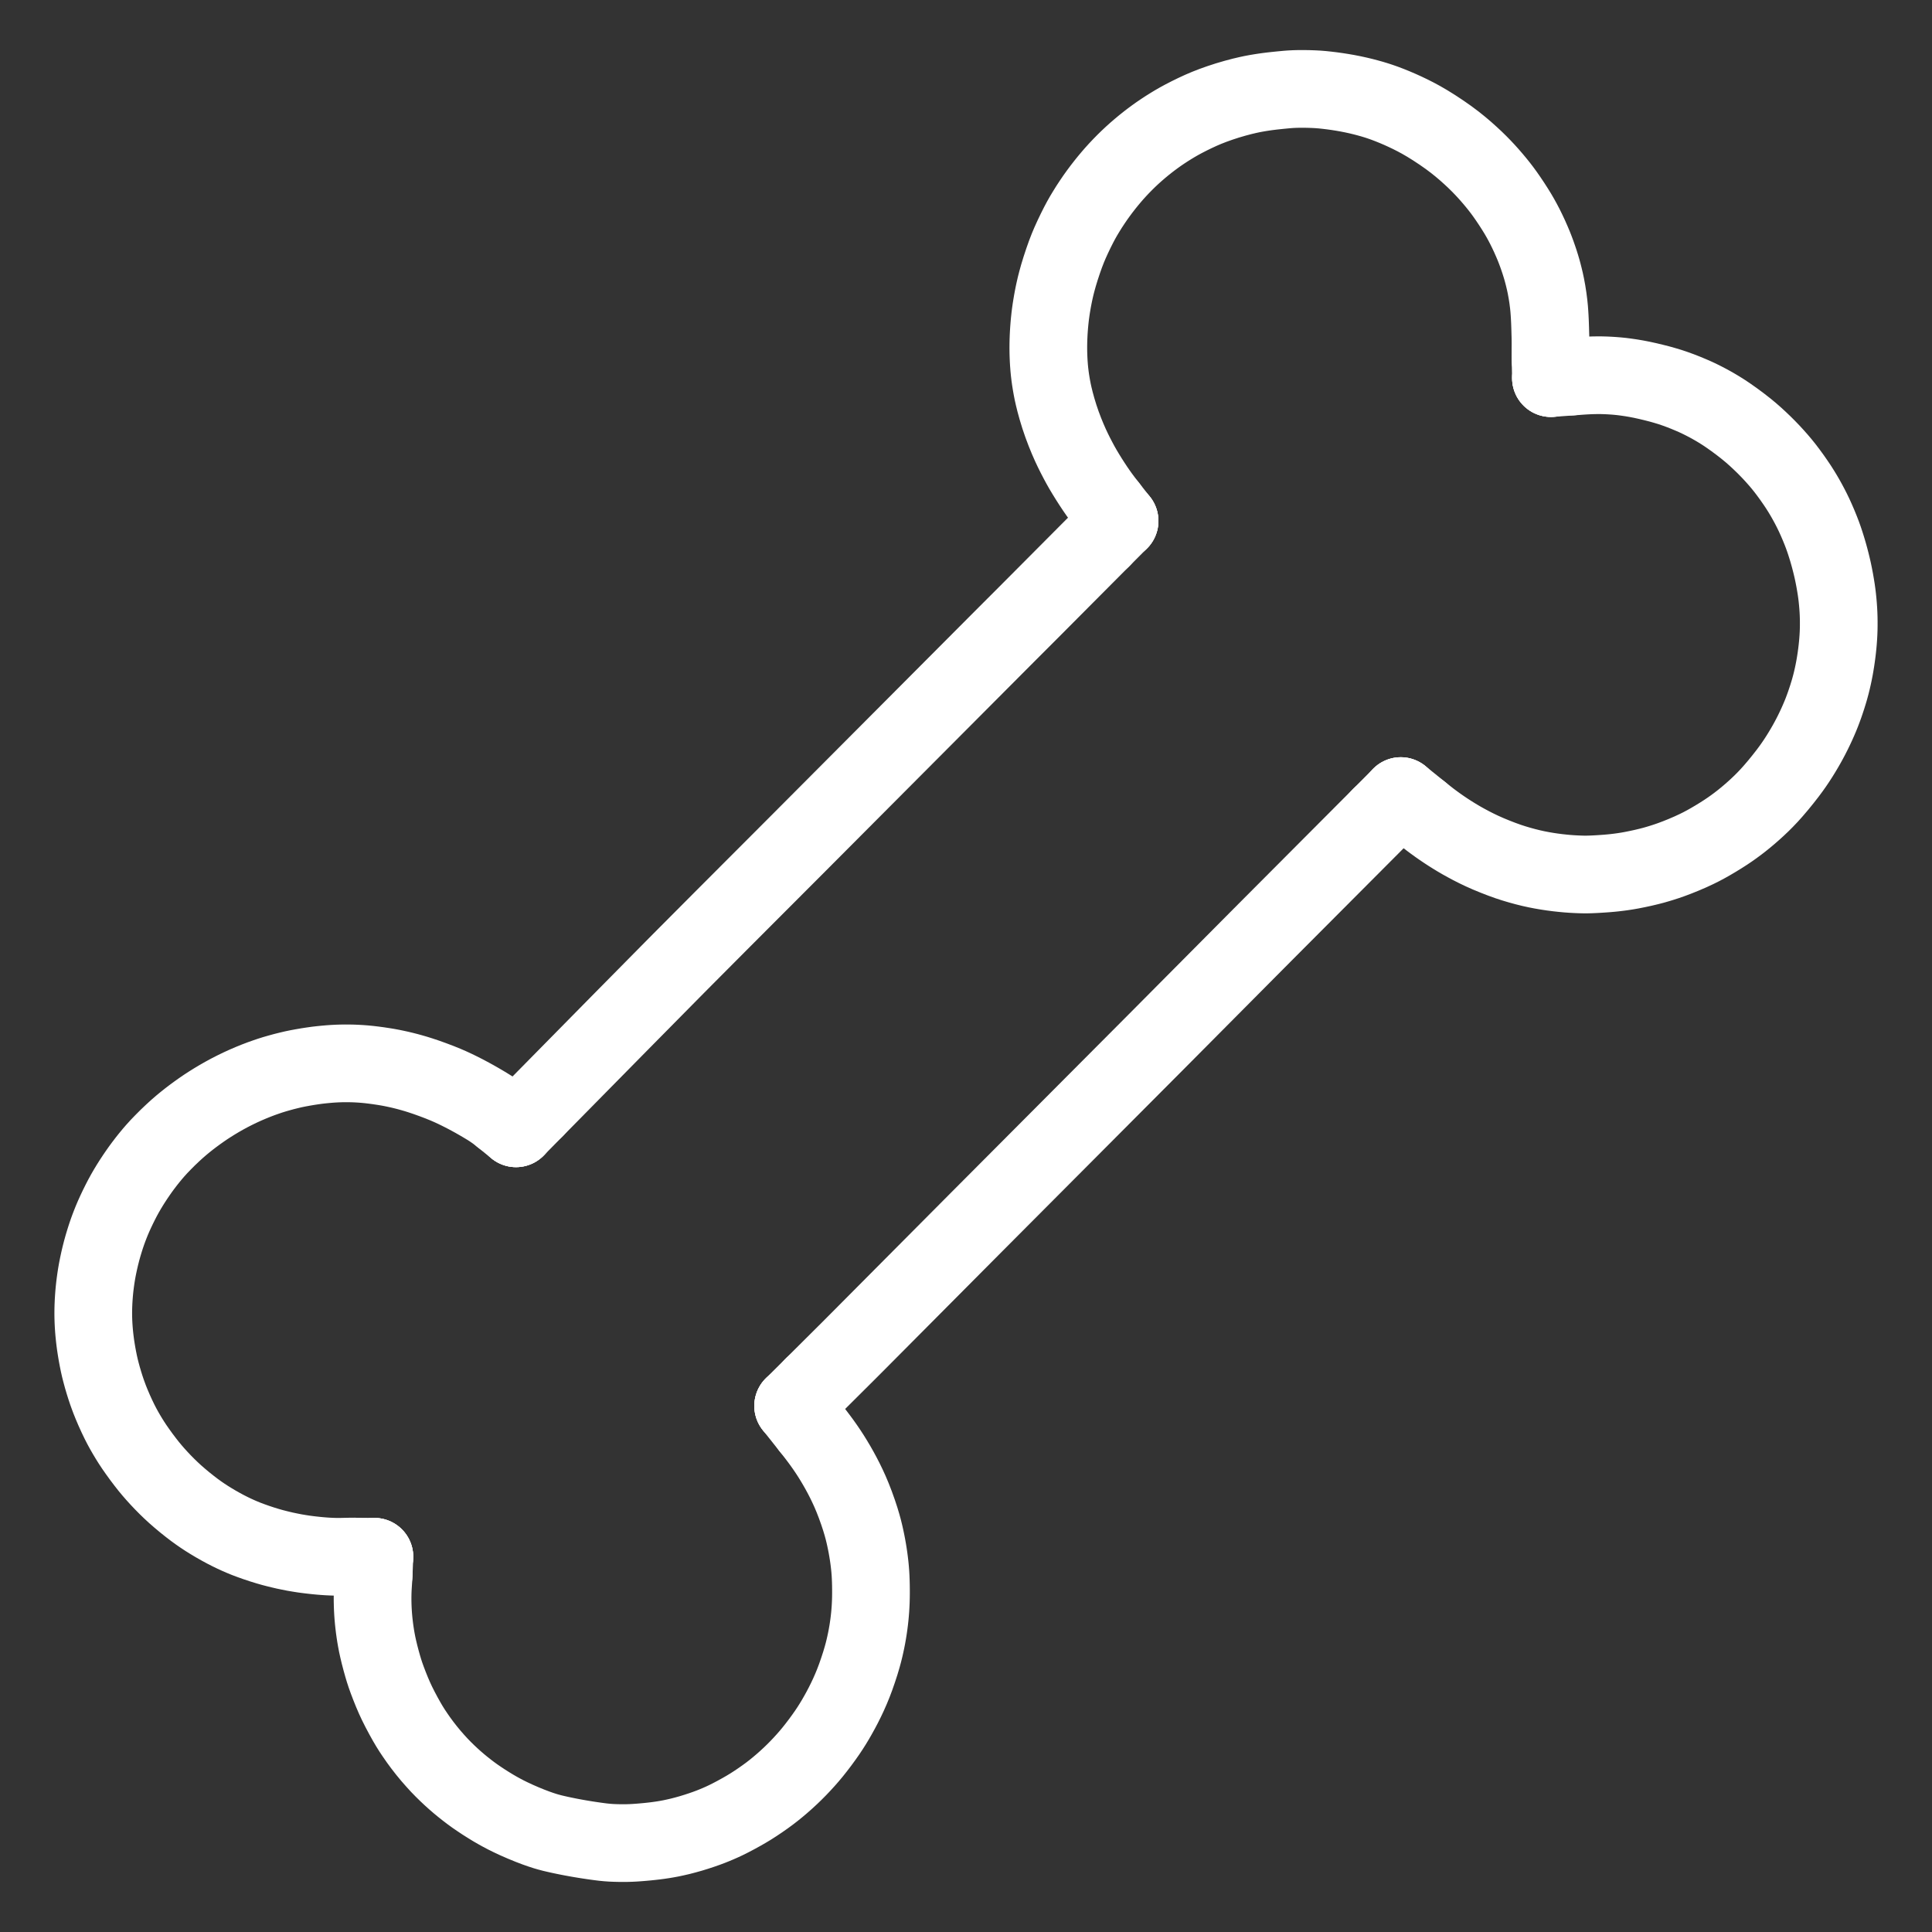 <svg height="1024" width="1024" viewBox="-47.5 -47.5 1119.0 1119.0" xmlns="http://www.w3.org/2000/svg">
  <rect x="-47.5" y="-47.5" width="1119.0" height="1119.0" fill="#333333" stroke="none"/>
  <g stroke-width="45.0" id="skeleton-paths">
    <path stroke-linejoin="round" stroke-linecap="round" fill="none" stroke-width="45" stroke="#FFFFFF" d="M594.420 245.917L593.123 244.266L591.899 242.658L590.117 240.270L588.584 238.138L586.853 235.634L585.066 232.937L583.127 229.919L581.304 226.967L579.804 224.459L578.350 221.892L576.959 219.313L575.410 216.342L573.899 213.300L572.433 210.182L570.887 206.662L569.281 202.724L567.627 198.345L566.080 193.808L564.716 189.334L563.617 185.349L562.779 181.935L562.220 179.414L561.739 176.933L561.376 174.869L560.980 172.389L560.685 170.276L560.384 167.748L560.171 165.503L559.976 162.938L559.854 160.833L559.757 158.516L559.705 156.568L559.679 154.178L559.689 152.097L559.737 149.709L559.805 147.764L559.917 145.451L560.050 143.345L560.252 140.753L560.461 138.488L560.727 136.013L560.973 134.032L561.305 131.686L561.631 129.610L562.057 127.098L562.441 125.022L562.919 122.626L563.366 120.565L563.952 118.032L564.629 115.393L565.582 111.956L566.794 107.988L568.234 103.633L569.622 99.712L570.983 96.188L572.282 93.107L573.892 89.564L575.531 86.146L577.242 82.743L578.615 80.159L580.104 77.524L581.595 75.047L583.351 72.223L585.178 69.449L586.920 66.893L588.795 64.281L590.488 62.014L592.434 59.508L594.134 57.397L596.104 55.042L597.784 53.102L599.884 50.782L601.789 48.764L604.038 46.472L606.008 44.542L608.251 42.440L610.361 40.538L612.831 38.410L614.984 36.622L617.301 34.778L619.231 33.293L621.486 31.628L623.590 30.126L626.076 28.439L628.305 26.981L630.772 25.438L632.859 24.176L635.318 22.755L637.920 21.342L641.222 19.638L644.640 17.967L648.101 16.369L651.369 14.974L654.971 13.565L658.985 12.133L663.442 10.679L667.915 9.373L671.906 8.317L675.285 7.521L677.811 6.983L680.241 6.530L682.310 6.179L684.758 5.801L686.850 5.513L689.329 5.205L691.429 4.976L693.901 4.719L695.976 4.518L698.270 4.307L700.156 4.170L702.261 4.066L704.405 4.013L707.114 4L710.003 4.026L713.106 4.128L715.688 4.261L718.341 4.471L720.907 4.743L723.870 5.096L726.937 5.523L729.965 5.998L733.010 6.530L736.039 7.126L738.983 7.768L741.919 8.470L744.734 9.212L747.255 9.914L749.735 10.670L751.929 11.388L754.440 12.271L757.104 13.283L760.101 14.489L763.234 15.827L766.314 17.225L769.390 18.695L772.428 20.238L775.560 21.926L779.118 23.991L783.146 26.494L787.492 29.370L791.521 32.195L795.125 34.896L798.257 37.411L801.282 39.974L804.177 42.568L806.718 44.930L809.107 47.271L811.081 49.286L813.187 51.528L815.079 53.628L817.157 56.023L818.975 58.198L820.833 60.511L822.438 62.595L824.227 65.037L826.055 67.665L828.064 70.660L829.959 73.612L831.579 76.238L833.050 78.771L834.312 81.060L835.680 83.663L837.010 86.362L838.427 89.373L839.755 92.393L840.858 95.009L841.823 97.481L842.590 99.534L843.433 101.939L844.157 104.090L844.924 106.529L845.514 108.517L846.150 110.842L846.672 112.886L847.290 115.475L847.860 118.168L848.499 121.622L849.048 125.147L849.485 128.588L849.760 131.299L849.950 133.847L850.083 136L850.206 138.454L850.285 140.497L850.364 142.889L850.421 144.946L850.489 147.428L850.525 149.605L850.539 152.099L850.518 154.349L850.516 157.100L850.522 158.971L850.567 161.038" id="path-0-0"></path>
    <path stroke-linejoin="round" stroke-linecap="round" fill="none" stroke-width="45" stroke="#FFFFFF" d="M775.407 422.950L777.001 424.237L778.558 425.463L780.889 427.269L782.987 428.834L785.291 430.501L787.449 432.007L789.814 433.605L792.018 435.040L794.434 436.561L796.671 437.918L799.193 439.389L801.801 440.835L804.720 442.394L807.751 443.931L810.879 445.427L814.426 447.004L818.366 448.628L822.310 450.157L825.960 451.471L829.159 452.517L832.585 453.538L835.957 454.461L839.373 455.311L842.431 455.981L845.460 456.572L848.507 457.096L851.539 457.554L854.612 457.953L857.582 458.275L860.153 458.519L862.681 458.702L864.825 458.825L867.274 458.934L869.421 458.990L871.837 458.998L873.984 458.941L876.434 458.832L878.579 458.707L881.080 458.547L883.145 458.395L885.592 458.182L887.585 457.978L890.081 457.682L892.197 457.396L894.765 457.005L897.372 456.545L900.764 455.872L904.220 455.126L907.621 454.313L910.260 453.630L912.776 452.901L914.963 452.239L917.517 451.415L920.284 450.459L923.790 449.147L927.698 447.572L931.572 445.903L935.030 444.299L937.795 442.927L940.455 441.514L943.148 439.997L946.172 438.220L949.243 436.331L951.935 434.606L954.442 432.916L956.583 431.402L958.872 429.714L960.964 428.107L963.290 426.234L965.473 424.408L967.968 422.231L970.221 420.188L972.702 417.832L974.854 415.682L977.272 413.143L979.665 410.464L982.515 407.117L985.290 403.700L987.907 400.343L989.911 397.649L991.675 395.149L993.149 392.963L994.711 390.543L996.108 388.292L997.546 385.882L998.789 383.721L1000.052 381.441L1001.195 379.289L1002.432 376.860L1003.573 374.513L1004.755 371.979L1005.772 369.693L1006.776 367.338L1007.643 365.189L1008.536 362.828L1009.326 360.644L1010.144 358.229L1010.843 356.110L1011.593 353.684L1012.236 351.504L1012.913 349L1013.470 346.774L1014.052 344.239L1014.501 342.141L1014.983 339.660L1015.337 337.660L1015.739 335.181L1016.039 333.145L1016.367 330.713L1016.621 328.582L1016.882 326.094L1017.076 323.899L1017.253 321.426L1017.365 319.370L1017.450 316.994L1017.484 314.969L1017.486 312.511L1017.455 310.385L1017.375 307.913L1017.267 305.805L1017.092 303.275L1016.902 301.077L1016.647 298.564L1016.397 296.480L1016.056 294.004L1015.641 291.430L1015.136 288.505L1014.565 285.565L1014.040 283.037L1013.436 280.425L1012.891 278.209L1012.241 275.697L1011.690 273.688L1011.023 271.378L1010.416 269.379L1009.654 266.979L1008.935 264.825L1008.039 262.316L1007.021 259.673L1005.796 256.662L1004.473 253.597L1003.231 250.860L1001.929 248.179L1000.801 245.965L999.521 243.568L998.422 241.590L997.050 239.220L995.748 237.068L994.153 234.544L992.427 231.977L990.430 229.110L988.312 226.208L986.390 223.670L984.419 221.222L982.595 219.064L980.418 216.603L978.365 214.372L975.994 211.914L973.844 209.771L971.373 207.409L969.141 205.356L966.522 203.059L963.785 200.798L960.361 198.122L956.840 195.513L953.378 193.072L950.596 191.218L948.009 189.599L945.891 188.335L943.552 187L941.580 185.927L939.245 184.707L937.140 183.658L934.653 182.479L931.912 181.277L928.871 180.006L925.606 178.727L922.660 177.659L919.688 176.657L916.827 175.791L913.786 174.930L910.292 174.040L906.801 173.202L903.304 172.437L900.232 171.843L897.199 171.331L894.253 170.903L891.705 170.576L889.202 170.328L887.071 170.156L884.632 170L882.485 169.899L880.068 169.835L877.921 169.823L875.505 169.857L873.358 169.924L870.859 170.045L868.628 170.183L865.971 170.373L864.337 170.497L862.550 170.628" id="path-1-0"></path>
    <path stroke-linejoin="round" stroke-linecap="round" fill="none" stroke-width="45" stroke="#FFFFFF" d="M423.509 755.223L424.723 754.014L426.449 752.297L428.601 750.155L431.023 747.745L433.175 745.603L435.598 743.192L437.750 741.051L440.172 738.640L442.323 736.498L444.742 734.083L446.887 731.935L449.299 729.514L451.440 727.361L453.849 724.938L455.990 722.785L458.400 720.362L460.541 718.209L462.951 715.786L465.092 713.633L467.501 711.210L469.642 709.057L472.052 706.634L474.193 704.481L476.603 702.058L478.743 699.905L481.153 697.482L483.294 695.329L485.704 692.906L487.845 690.753L490.254 688.330L492.395 686.177L494.805 683.754L496.946 681.601L499.356 679.178L501.497 677.025L503.906 674.602L506.047 672.449L508.457 670.026L510.598 667.873L513.008 665.450L515.149 663.297L517.560 660.875L519.702 658.724L522.114 656.303L524.257 654.152L526.669 651.731L528.812 649.581L531.224 647.160L533.367 645.009L535.779 642.589L537.922 640.438L540.335 638.017L542.478 635.867L544.890 633.446L547.033 631.295L549.445 628.874L551.588 626.724L554 624.303L556.143 622.152L558.556 619.732L560.699 617.581L563.111 615.160L565.254 613.010L567.666 610.589L569.809 608.438L572.221 606.018L574.364 603.867L576.776 601.446L578.919 599.295L581.332 596.875L583.475 594.724L585.887 592.303L588.030 590.153L590.442 587.732L592.585 585.581L594.997 583.161L597.140 581.010L599.552 578.589L601.695 576.438L604.108 574.018L606.251 571.867L608.663 569.446L610.806 567.296L613.218 564.875L615.361 562.724L617.773 560.304L619.916 558.153L622.327 555.731L624.468 553.578L626.877 551.154L629.017 549L631.426 546.576L633.566 544.422L635.973 542L638.110 539.848L640.429 537.512L642.425 535.502L644.593 533.320L646.579 531.322L648.882 529.005L651.009 526.865L653.410 524.448L655.550 522.294L657.958 519.870L660.098 517.716L662.507 515.292L664.646 513.138L667.055 510.714L669.195 508.560L671.603 506.136L673.743 503.982L676.152 501.557L678.292 499.404L680.701 496.980L682.841 494.827L685.252 492.404L687.394 490.253L689.807 487.832L691.950 485.682L694.363 483.262L696.506 481.112L698.919 478.691L701.062 476.541L703.475 474.121L705.618 471.970L708.031 469.550L710.174 467.400L712.587 464.979L714.730 462.829L717.143 460.409L719.286 458.259L721.699 455.838L723.842 453.688L726.255 451.268L728.398 449.117L730.811 446.697L732.954 444.547L735.367 442.126L737.510 439.976L739.923 437.556L742.066 435.406L744.479 432.985L746.622 430.835L749.035 428.415L750.573 426.871L752.121 425.318" id="path-2-0"></path>
    <path stroke-linejoin="round" stroke-linecap="round" fill="none" stroke-width="45" stroke="#FFFFFF" d="M168.928 864.416L168.862 866.022L168.703 868.099L168.551 870.535L168.402 873.064L168.329 875.211L168.293 877.628L168.297 879.775L168.351 882.223L168.431 884.343L168.562 886.712L168.700 888.661L168.909 891.018L169.131 893.110L169.436 895.644L169.724 897.730L170.098 900.152L170.461 902.230L170.950 904.811L171.535 907.491L172.350 910.894L173.247 914.320L174.169 917.607L174.947 920.195L175.792 922.769L176.783 925.548L178.116 929.038L179.502 932.482L180.966 935.892L182.408 938.987L184.207 942.575L186.123 946.182L188.095 949.721L189.686 952.420L191.277 954.952L192.903 957.380L194.893 960.246L197.120 963.270L199.513 966.343L202.027 969.393L204.583 972.309L206.912 974.862L209.319 977.338L211.461 979.437L213.834 981.668L215.919 983.547L218.239 985.549L220.417 987.345L222.887 989.303L225.101 990.989L227.517 992.748L229.949 994.417L232.700 996.244L235.598 998.071L238.196 999.660L240.812 1001.167L242.966 1002.357L245.523 1003.704L248.204 1005.030L251.671 1006.650L255.519 1008.329L259.397 1009.917L262.934 1011.264L265.677 1012.227L268.214 1013.053L270.208 1013.630L272.514 1014.242L274.541 1014.712L277.072 1015.282L279.302 1015.751L281.809 1016.260L283.884 1016.658L286.298 1017.098L288.443 1017.475L290.906 1017.886L292.992 1018.216L295.359 1018.571L297.416 1018.867L299.787 1019.188L301.883 1019.449L304.416 1019.690L306.602 1019.846L309.070 1019.941L311.082 1019.988L313.517 1020L315.637 1019.988L318.097 1019.912L320.183 1019.803L322.639 1019.631L324.811 1019.452L327.326 1019.221L329.485 1018.998L332.003 1018.707L334.067 1018.438L336.549 1018.071L338.539 1017.739L341.117 1017.264L343.561 1016.739L346.521 1016.062L349.502 1015.285L352.620 1014.413L355.807 1013.431L358.878 1012.424L361.577 1011.480L364.028 1010.565L366.173 1009.710L368.448 1008.757L370.574 1007.820L372.966 1006.701L375.605 1005.382L378.639 1003.789L381.796 1002.053L384.552 1000.476L387.200 998.881L389.785 997.224L392.693 995.280L395.654 993.203L398.254 991.300L400.763 989.357L402.977 987.555L405.507 985.405L407.795 983.385L410.314 981.059L412.500 978.952L414.917 976.517L417.020 974.298L419.262 971.837L421.150 969.676L423.187 967.240L425.249 964.639L427.534 961.645L429.774 958.578L431.655 955.894L433.353 953.341L434.767 951.107L436.306 948.571L437.823 945.932L439.445 943.003L441.039 939.971L442.550 936.937L444 933.853L445.376 930.728L446.705 927.502L448.093 923.838L449.499 919.787L450.780 915.855L451.842 912.279L452.545 909.716L453.191 907.100L453.665 905.021L454.209 902.467L454.607 900.417L455.049 897.932L455.378 895.865L455.740 893.338L456.002 891.263L456.273 888.807L456.456 886.820L456.643 884.425L456.764 882.367L456.876 879.868L456.931 877.687L456.961 875.211L456.954 873.064L456.922 870.588L456.868 868.405L456.771 865.904L456.657 863.845L456.475 861.462L456.279 859.426L455.998 856.978L455.715 854.796L455.351 852.324L455.005 850.197L454.584 847.837L454.178 845.739L453.649 843.216L453.135 840.936L452.490 838.313L451.769 835.676L450.748 832.268L449.446 828.323L447.898 824L446.337 819.982L444.819 816.385L443.374 813.218L441.888 810.149L440.331 807.118L438.716 804.134L437.030 801.169L435.332 798.324L433.763 795.783L432.111 793.247L430.541 790.931L428.678 788.286L426.735 785.649L424.561 782.792L422.922 780.693L421.626 779.060" id="path-3-0"></path>
    <path stroke-linejoin="round" stroke-linecap="round" fill="none" stroke-width="45" stroke="#FFFFFF" d="M157.916 854.064L155.931 854.046L154.179 854.080L151.556 854.136L149.437 854.182L146.977 854.176L144.806 854.115L142.334 854L140.187 853.859L137.771 853.663L135.624 853.455L133.172 853.189L131.025 852.931L128.502 852.603L125.975 852.205L123.080 851.720L120.171 851.145L117.615 850.617L114.996 850.004L112.780 849.461L110.184 848.787L107.578 848.042L104.285 847.029L100.951 845.924L97.618 844.737L95.040 843.765L92.496 842.719L90.429 841.824L87.914 840.667L85.673 839.578L83.018 838.227L80.377 836.796L77.479 835.158L74.627 833.455L72.090 831.875L69.661 830.272L67.514 828.790L65.068 827.016L62.462 825.022L59.523 822.684L56.547 820.192L53.937 817.918L51.386 815.559L49.209 813.453L46.814 811.028L44.737 808.833L42.537 806.413L40.689 804.292L38.679 801.879L36.657 799.305L34.377 796.295L32.169 793.242L30.289 790.545L28.626 788.024L27.232 785.803L25.767 783.365L24.467 781.109L23.081 778.576L21.706 775.900L20.117 772.599L18.554 769.152L17.108 765.752L16.017 763.037L15.106 760.584L14.367 758.522L13.536 756.028L12.705 753.383L11.821 750.383L11.026 747.456L10.380 744.918L9.786 742.295L9.262 739.711L8.713 736.783L8.240 733.944L7.866 731.501L7.550 729.105L7.307 727.026L7.061 724.622L6.880 722.475L6.717 720.059L6.612 717.912L6.537 715.496L6.514 713.349L6.532 710.932L6.589 708.786L6.697 706.333L6.825 704.205L7.004 701.824L7.182 699.866L7.428 697.558L7.688 695.471L8.041 692.929L8.386 690.703L8.827 688.160L9.328 685.630L9.948 682.727L10.636 679.784L11.372 676.901L12.177 674.003L13.055 671.091L13.895 668.453L14.750 665.948L15.540 663.779L16.440 661.437L17.310 659.274L18.355 656.832L19.485 654.344L20.818 651.528L22.221 648.711L23.538 646.165L24.948 643.598L26.264 641.319L27.773 638.823L29.193 636.582L30.786 634.160L32.239 632.026L33.838 629.753L35.287 627.779L37.105 625.392L38.769 623.291L40.787 620.846L42.457 618.914L44.618 616.535L46.847 614.219L49.583 611.472L52.380 608.811L54.968 606.445L57.491 604.259L59.658 602.466L62.054 600.564L64.301 598.851L66.881 596.956L69.149 595.344L71.611 593.661L73.966 592.133L76.686 590.428L79.543 588.723L82.494 587.042L85.494 585.418L88.530 583.867L91.581 582.389L94.681 580.972L97.802 579.631L100.864 578.394L103.809 577.271L106.578 576.291L108.896 575.504L111.408 574.718L113.942 573.987L116.972 573.155L119.923 572.421L122.426 571.831L125.029 571.293L127.608 570.815L130.702 570.280L133.671 569.829L136.230 569.475L138.686 569.195L140.801 568.983L143.230 568.772L145.376 568.617L147.793 568.490L149.940 568.418L152.356 568.383L154.503 568.390L156.919 568.440L159.066 568.525L161.505 568.669L163.634 568.832L166.138 569.072L168.705 569.377L171.669 569.768L174.624 570.215L177.066 570.616L179.437 571.059L181.460 571.475L183.909 572.010L186.170 572.549L188.700 573.195L190.947 573.817L193.468 574.547L196.070 575.367L199.438 576.491L203.242 577.859L207.113 579.324L210.604 580.745L213.400 581.961L215.980 583.158L218.198 584.235L220.532 585.408L222.710 586.535L225.167 587.852L227.393 589.077L229.855 590.481L232.004 591.734L234.527 593.250L236.786 594.657L239.432 596.489L241.148 597.736L243.006 599.238" id="path-4-0"></path>
    <path stroke-linejoin="round" stroke-linecap="round" fill="none" stroke-width="45" stroke="#FFFFFF" d="M262.450 594.751L263.989 593.188L265.518 591.636L267.917 589.201L270.047 587.038L272.445 584.603L274.576 582.440L276.974 580.005L279.105 577.842L281.503 575.407L283.633 573.244L286.031 570.809L288.162 568.646L290.560 566.212L292.691 564.049L295.089 561.614L297.220 559.451L299.618 557.016L301.748 554.853L304.146 552.418L306.277 550.255L308.676 547.821L310.807 545.658L313.207 543.225L315.340 541.065L317.741 538.633L319.875 536.473L322.289 534.028L324.444 531.846L326.796 529.466L328.810 527.426L330.971 525.238L332.927 523.257L335.183 520.972L337.280 518.848L339.659 516.439L341.793 514.279L344.196 511.849L346.334 509.694L348.743 507.270L350.885 505.118L353.296 502.696L355.438 500.544L357.849 498.122L359.991 495.971L362.402 493.549L364.544 491.397L366.956 488.976L369.098 486.825L371.511 484.404L373.655 482.255L376.070 479.837L378.215 477.688L380.630 475.270L382.775 473.122L385.190 470.704L387.335 468.555L389.750 466.137L391.896 463.989L394.310 461.571L396.456 459.423L398.871 457.004L401.016 454.856L403.431 452.438L405.576 450.290L407.991 447.872L410.136 445.723L412.551 443.305L414.695 441.156L417.108 438.736L419.251 436.585L421.663 434.164L423.806 432.014L426.218 429.593L428.361 427.442L430.774 425.021L432.917 422.871L435.329 420.450L437.472 418.299L439.884 415.878L442.027 413.728L444.439 411.307L446.582 409.156L448.994 406.735L451.137 404.584L453.549 402.164L455.692 400.013L458.104 397.592L460.247 395.441L462.659 393.021L464.802 390.870L467.214 388.449L469.357 386.298L471.769 383.878L473.912 381.727L476.324 379.306L478.467 377.155L480.880 374.735L483.023 372.584L485.435 370.163L487.578 368.012L489.990 365.592L492.133 363.441L494.545 361.020L496.688 358.869L499.100 356.449L501.243 354.298L503.655 351.877L505.798 349.726L508.210 347.306L510.353 345.155L512.765 342.734L514.908 340.583L517.320 338.163L519.463 336.012L521.875 333.591L524.018 331.440L526.431 329.019L528.573 326.869L530.986 324.448L533.129 322.298L535.544 319.879L537.690 317.732L540.106 315.315L542.254 313.169L544.670 310.753L546.816 308.605L549.229 306.185L551.372 304.034L553.783 301.612L555.925 299.460L558.335 297.038L560.477 294.886L562.888 292.464L565.030 290.312L567.440 287.890L569.582 285.738L571.993 283.316L574.135 281.164L576.545 278.742L578.687 276.590L581.098 274.167L583.239 272.015L585.650 269.593L587.792 267.441L589.509 265.716L590.718 264.501" id="path-5-0"></path>
    <path stroke-linejoin="round" stroke-linecap="round" fill="none" stroke-width="45" stroke="#FFFFFF" d="M594.420 245.917L600.944 254.226" id="path-extension-1"></path>
    <path stroke-linejoin="round" stroke-linecap="round" fill="none" stroke-width="45" stroke="#FFFFFF" d="M850.567 161.038L850.797 171.491" id="path-extension-2"></path>
    <path stroke-linejoin="round" stroke-linecap="round" fill="none" stroke-width="45" stroke="#FFFFFF" d="M775.407 422.950L763.814 413.588" id="path-extension-3"></path>
    <path stroke-linejoin="round" stroke-linecap="round" fill="none" stroke-width="45" stroke="#FFFFFF" d="M862.550 170.628L850.797 171.491" id="path-extension-4"></path>
    <path stroke-linejoin="round" stroke-linecap="round" fill="none" stroke-width="45" stroke="#FFFFFF" d="M423.509 755.223L411.887 766.788" id="path-extension-5"></path>
    <path stroke-linejoin="round" stroke-linecap="round" fill="none" stroke-width="45" stroke="#FFFFFF" d="M752.121 425.318L763.814 413.588" id="path-extension-6"></path>
    <path stroke-linejoin="round" stroke-linecap="round" fill="none" stroke-width="45" stroke="#FFFFFF" d="M168.928 864.416L169.346 854.169" id="path-extension-7"></path>
    <path stroke-linejoin="round" stroke-linecap="round" fill="none" stroke-width="45" stroke="#FFFFFF" d="M421.626 779.060L411.887 766.788" id="path-extension-8"></path>
    <path stroke-linejoin="round" stroke-linecap="round" fill="none" stroke-width="45" stroke="#FFFFFF" d="M157.916 854.064L169.346 854.169" id="path-extension-9"></path>
    <path stroke-linejoin="round" stroke-linecap="round" fill="none" stroke-width="45" stroke="#FFFFFF" d="M243.006 599.238L251.369 606" id="path-extension-10"></path>
    <path stroke-linejoin="round" stroke-linecap="round" fill="none" stroke-width="45" stroke="#FFFFFF" d="M262.450 594.751L251.369 606" id="path-extension-11"></path>
    <path stroke-linejoin="round" stroke-linecap="round" fill="none" stroke-width="45" stroke="#FFFFFF" d="M590.718 264.501L600.944 254.226" id="path-extension-12"></path>
    <path stroke-linejoin="round" stroke-linecap="round" fill="none" stroke-width="45" stroke="#FFFFFF" d="M600.944 254.226L600.944 254.226" id="path-connection-1"></path>
    <path stroke-linejoin="round" stroke-linecap="round" fill="none" stroke-width="45" stroke="#FFFFFF" d="M850.797 171.491L850.797 171.491" id="path-connection-2"></path>
    <path stroke-linejoin="round" stroke-linecap="round" fill="none" stroke-width="45" stroke="#FFFFFF" d="M763.814 413.588L763.814 413.588" id="path-connection-3"></path>
    <path stroke-linejoin="round" stroke-linecap="round" fill="none" stroke-width="45" stroke="#FFFFFF" d="M411.887 766.788L411.887 766.788" id="path-connection-4"></path>
    <path stroke-linejoin="round" stroke-linecap="round" fill="none" stroke-width="45" stroke="#FFFFFF" d="M169.346 854.169L169.346 854.169" id="path-connection-5"></path>
    <path stroke-linejoin="round" stroke-linecap="round" fill="none" stroke-width="45" stroke="#FFFFFF" d="M251.369 606L251.369 606" id="path-connection-6"></path>
  </g>
</svg>